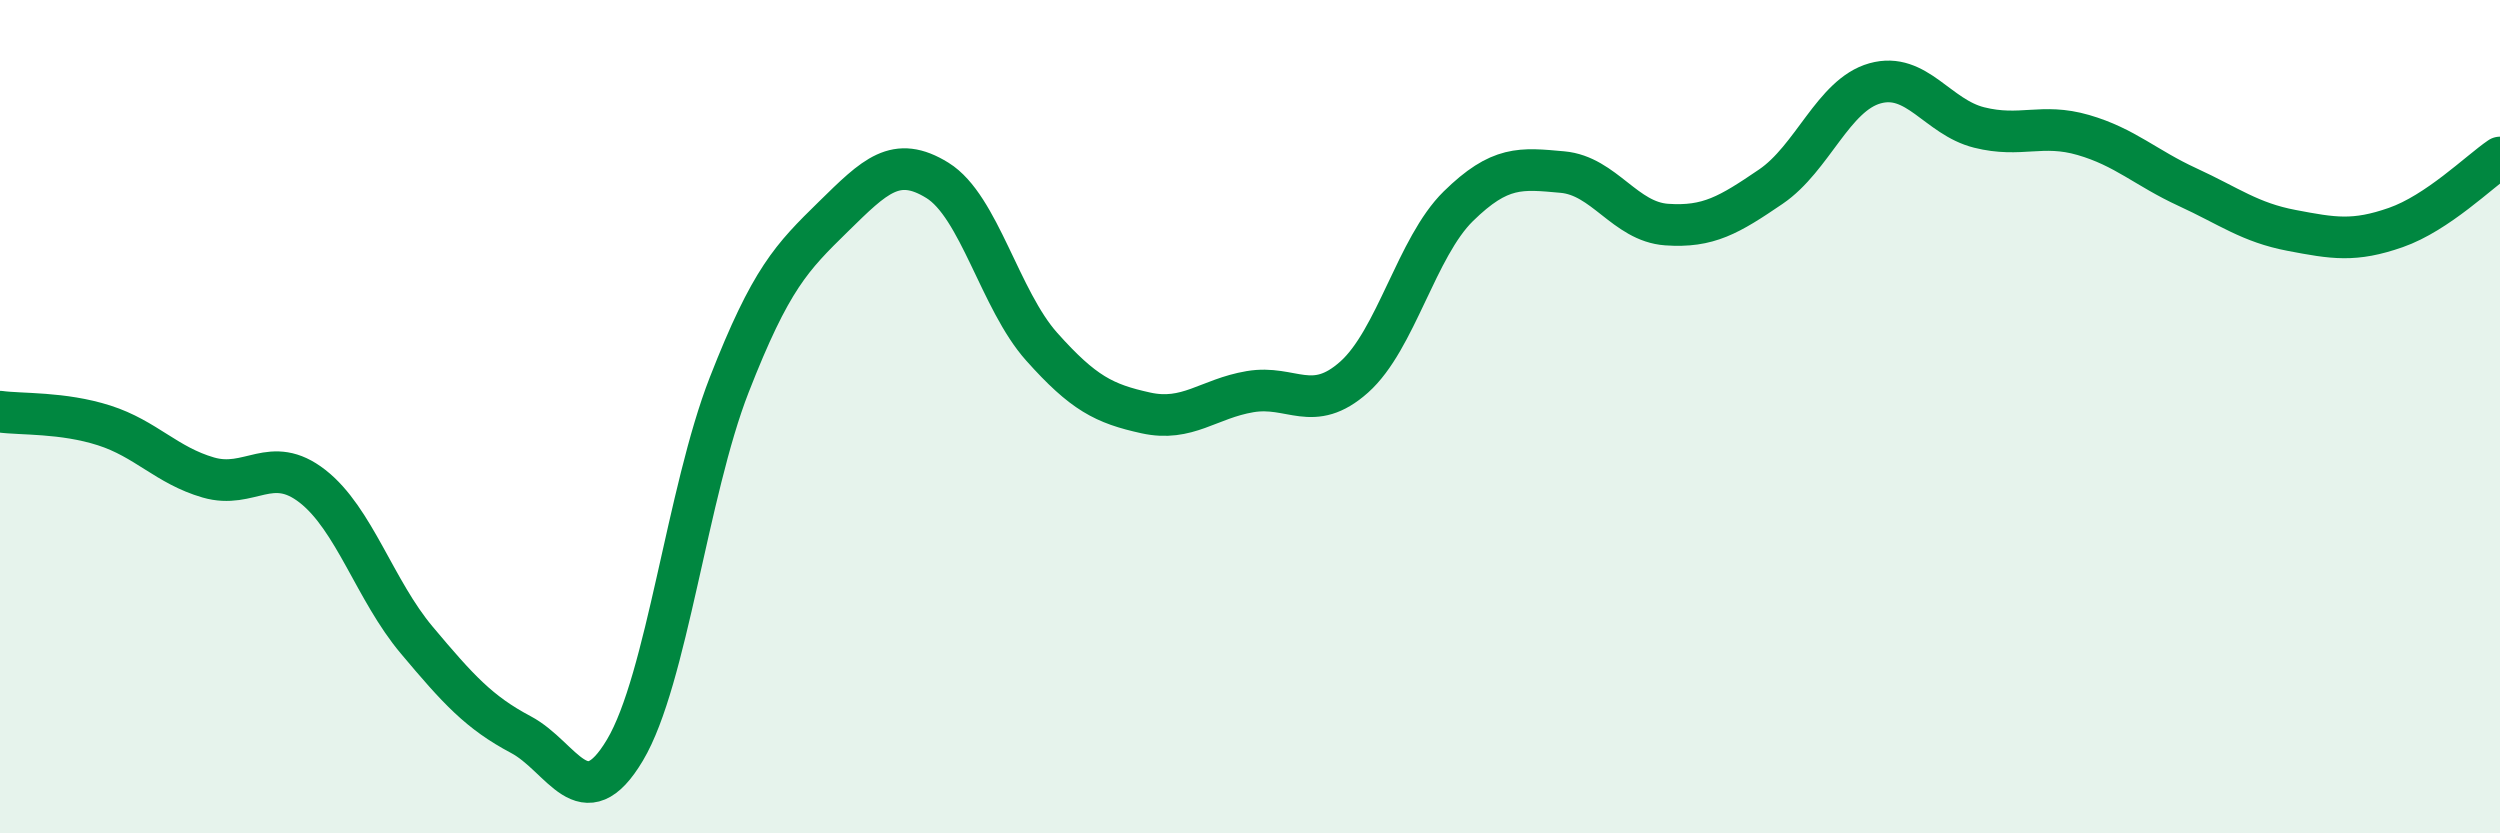
    <svg width="60" height="20" viewBox="0 0 60 20" xmlns="http://www.w3.org/2000/svg">
      <path
        d="M 0,9.88 C 0.5,9.95 1.5,9.89 2.5,10.21 C 3.5,10.53 4,11.17 5,11.46 C 6,11.75 6.5,10.89 7.5,11.67 C 8.5,12.45 9,14.17 10,15.36 C 11,16.55 11.5,17.1 12.5,17.63 C 13.5,18.16 14,19.68 15,18 C 16,16.32 16.5,11.8 17.5,9.24 C 18.5,6.68 19,6.18 20,5.2 C 21,4.22 21.5,3.71 22.5,4.33 C 23.5,4.95 24,7.2 25,8.32 C 26,9.44 26.5,9.69 27.5,9.91 C 28.5,10.13 29,9.57 30,9.4 C 31,9.23 31.5,9.94 32.5,9.05 C 33.5,8.16 34,5.93 35,4.95 C 36,3.97 36.5,4.04 37.5,4.13 C 38.5,4.22 39,5.32 40,5.39 C 41,5.46 41.5,5.16 42.5,4.48 C 43.5,3.8 44,2.28 45,2 C 46,1.72 46.5,2.81 47.5,3.06 C 48.5,3.31 49,2.95 50,3.24 C 51,3.53 51.5,4.03 52.5,4.49 C 53.5,4.95 54,5.34 55,5.53 C 56,5.72 56.5,5.81 57.5,5.46 C 58.5,5.11 59.5,4.12 60,3.78L60 20L0 20Z"
        fill="#008740"
        opacity="0.1"
        stroke-linecap="round"
        stroke-linejoin="round"
      />
      <path
        d="M 0,9.88 C 0.5,9.95 1.5,9.89 2.5,10.21 C 3.5,10.53 4,11.17 5,11.46 C 6,11.75 6.5,10.89 7.5,11.67 C 8.5,12.45 9,14.17 10,15.36 C 11,16.55 11.5,17.1 12.5,17.63 C 13.5,18.16 14,19.68 15,18 C 16,16.32 16.5,11.8 17.5,9.24 C 18.5,6.68 19,6.18 20,5.2 C 21,4.22 21.5,3.71 22.5,4.33 C 23.5,4.95 24,7.2 25,8.32 C 26,9.44 26.5,9.69 27.5,9.91 C 28.5,10.13 29,9.57 30,9.4 C 31,9.23 31.5,9.94 32.5,9.05 C 33.5,8.16 34,5.93 35,4.95 C 36,3.97 36.5,4.04 37.5,4.13 C 38.5,4.22 39,5.32 40,5.39 C 41,5.46 41.5,5.16 42.5,4.48 C 43.5,3.8 44,2.28 45,2 C 46,1.72 46.5,2.81 47.5,3.06 C 48.5,3.31 49,2.95 50,3.24 C 51,3.53 51.5,4.03 52.5,4.49 C 53.5,4.95 54,5.34 55,5.53 C 56,5.72 56.5,5.81 57.5,5.46 C 58.5,5.11 59.5,4.12 60,3.78"
        stroke="#008740"
        stroke-width="1"
        fill="none"
        stroke-linecap="round"
        stroke-linejoin="round"
      />
    </svg>
  